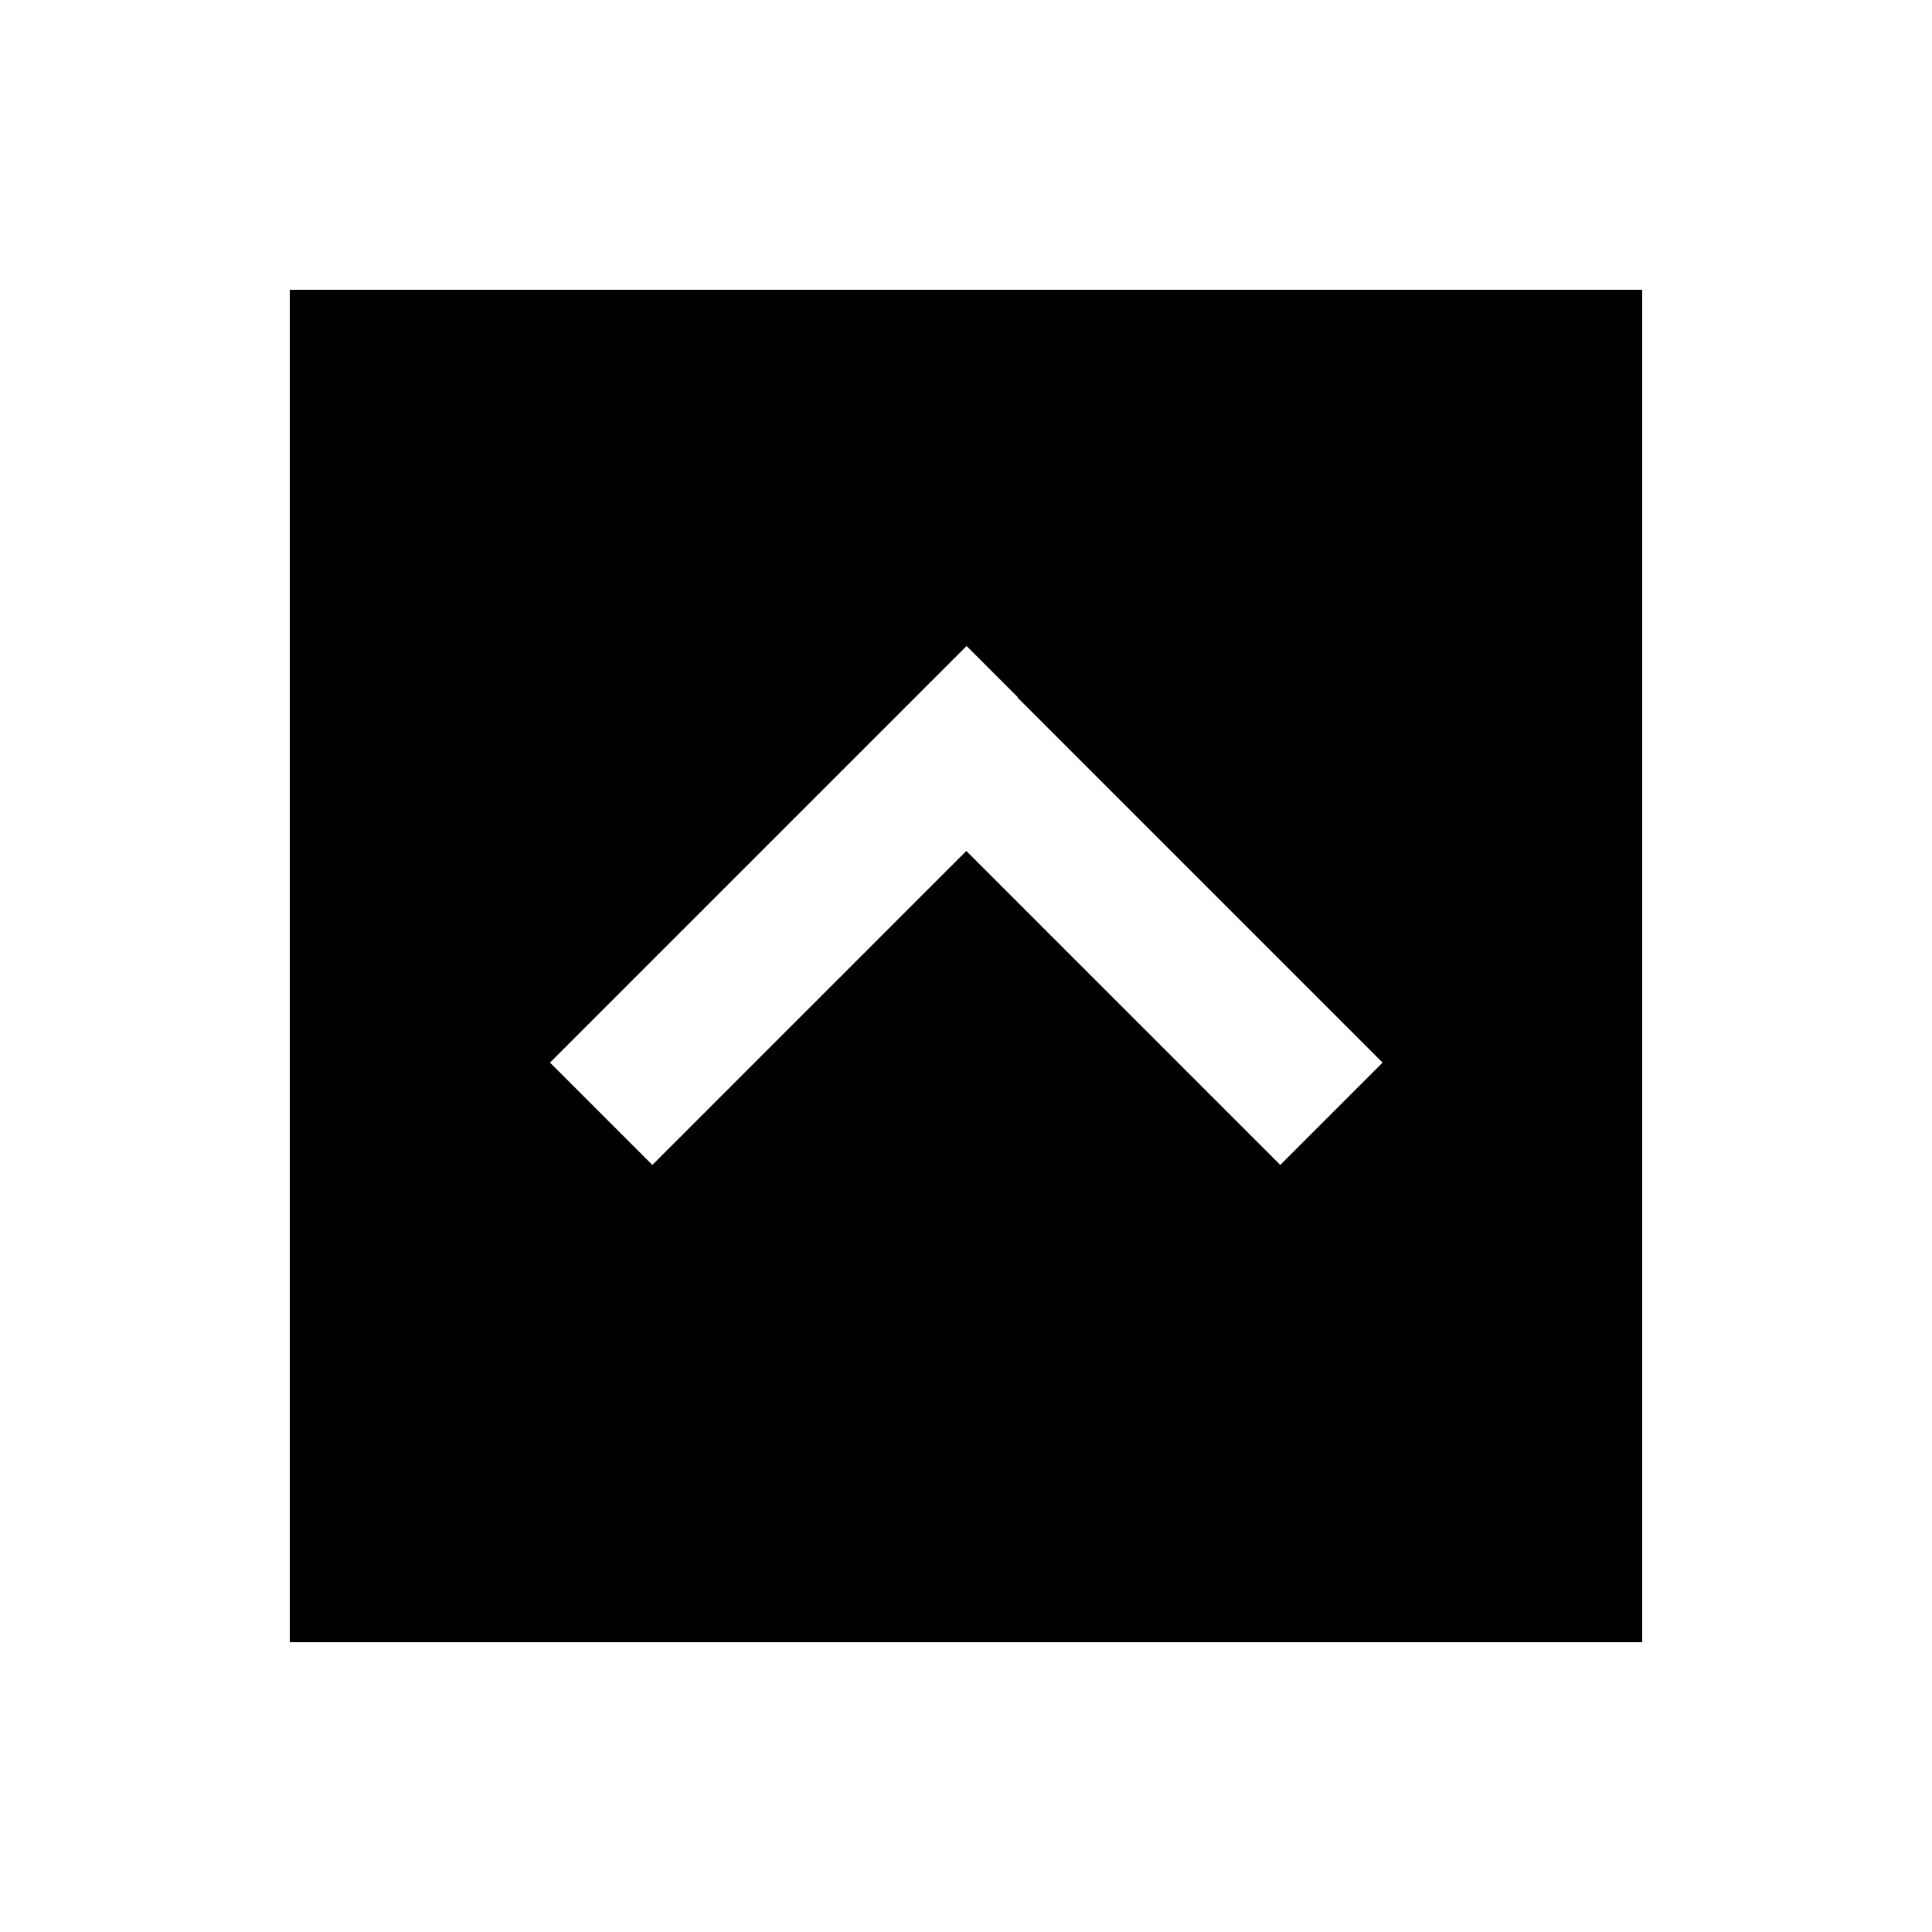 <svg xmlns="http://www.w3.org/2000/svg" viewBox="0 0 640 640"><!--! Font Awesome Pro 7.1.0 by @fontawesome - https://fontawesome.com License - https://fontawesome.com/license (Commercial License) Copyright 2025 Fonticons, Inc. --><path fill="currentColor" d="M544 96L96 96L96 544L544 544L544 96zM337 231L441 335L458 352L424.1 385.9L407.1 368.9L320.1 281.9L233.1 368.9L216.1 385.9L182.2 352L199.2 335L303.2 231L320.2 214L337.2 231z"/></svg>